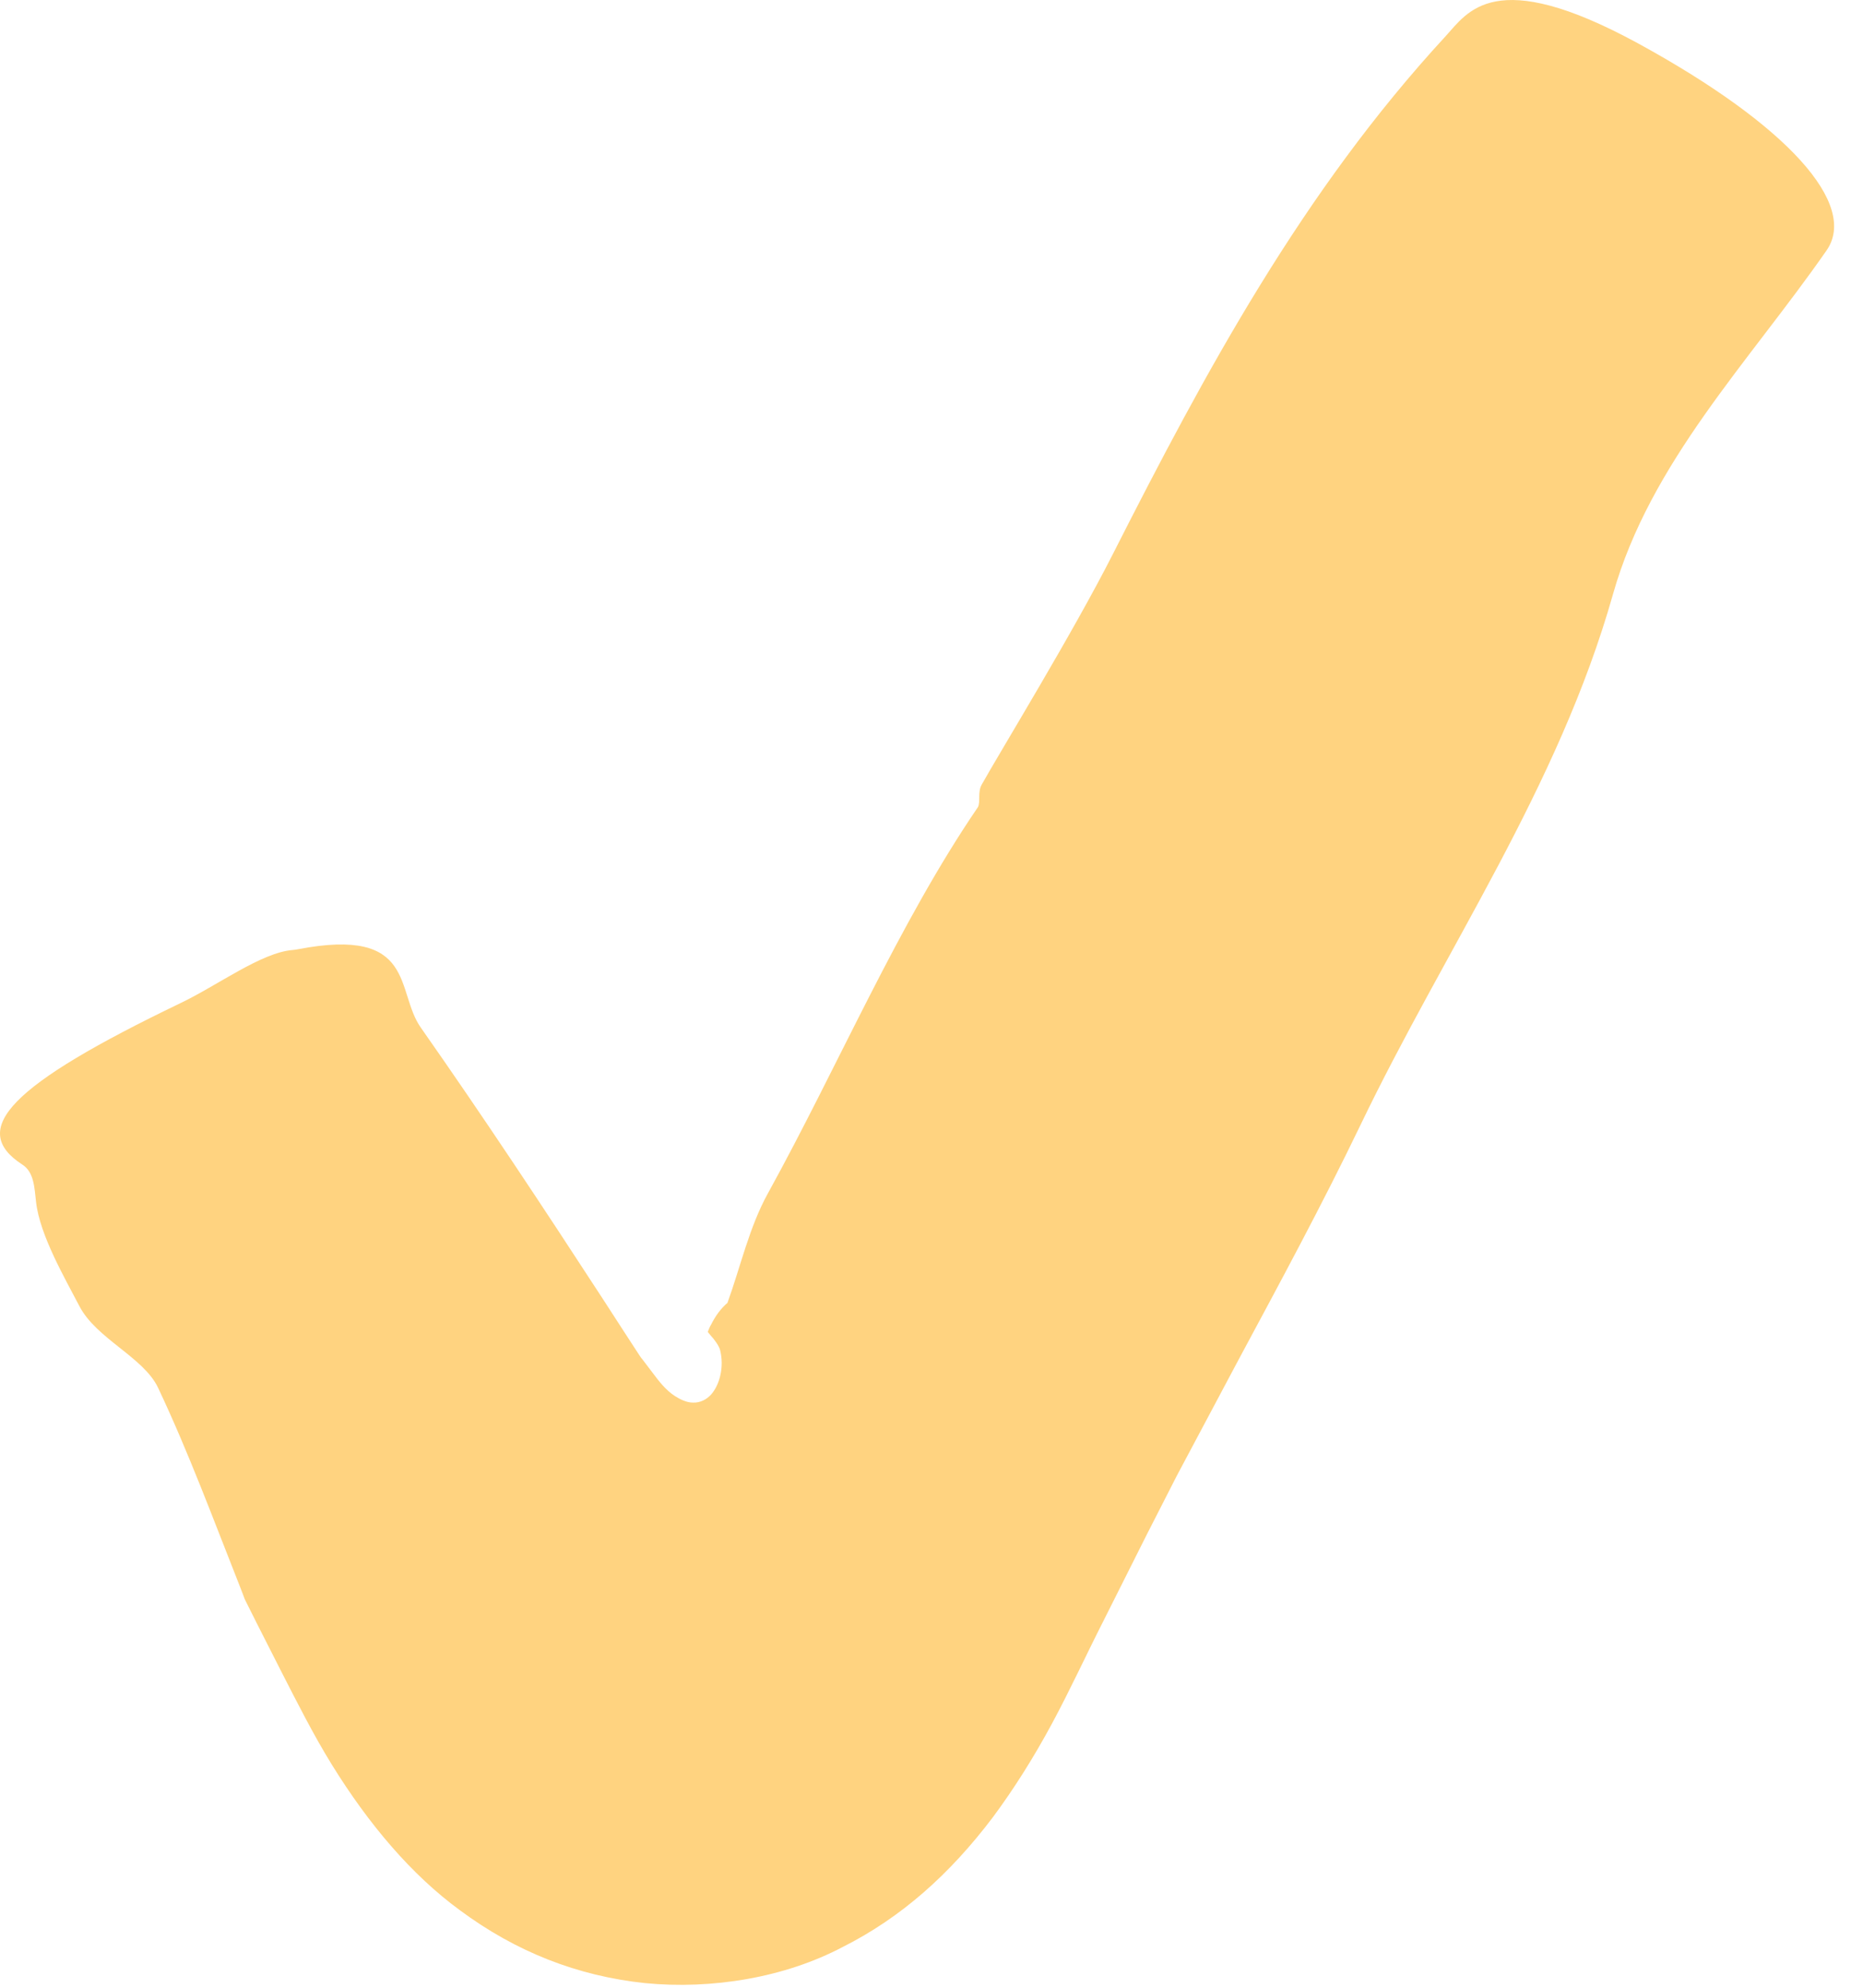 <svg width="30" height="32" viewBox="0 0 30 32" fill="none" xmlns="http://www.w3.org/2000/svg">
<path d="M15.807 12.634C16.114 12.085 17.275 10.193 17.921 8.919C19.413 5.979 20.974 3.082 23.276 0.586C23.634 0.197 24.058 -0.566 26.379 0.699C28.794 2.019 29.927 3.293 29.413 4.032C28.167 5.824 26.574 7.444 25.974 9.566C25.094 12.677 23.272 15.271 21.905 18.117C21.29 19.394 20.616 20.64 19.946 21.887L18.949 23.76L18.466 24.706L17.766 26.1C17.489 26.645 17.228 27.214 16.936 27.755C16.644 28.296 16.325 28.802 15.986 29.258C15.297 30.169 14.514 30.87 13.568 31.345C12.637 31.836 11.469 32.031 10.383 31.925C9.296 31.809 8.311 31.423 7.407 30.753C6.629 30.185 5.936 29.367 5.344 28.409C5.048 27.93 4.787 27.412 4.53 26.91L4.148 26.158L3.961 25.785C3.942 25.75 3.934 25.726 3.93 25.715L3.911 25.664L3.872 25.563C3.443 24.48 3.038 23.382 2.544 22.338C2.31 21.848 1.551 21.552 1.278 21.026C1.052 20.59 0.64 19.885 0.581 19.352C0.554 19.122 0.55 18.869 0.359 18.748C-0.517 18.18 0.165 17.467 2.902 16.151C3.506 15.863 4.203 15.337 4.709 15.294C4.728 15.294 4.771 15.286 4.795 15.282C6.714 14.912 6.364 15.96 6.777 16.544C7.785 17.981 8.751 19.441 9.709 20.913L10.067 21.466C10.18 21.637 10.34 21.89 10.332 21.867L10.507 22.097C10.616 22.245 10.729 22.385 10.869 22.475C10.955 22.529 11.056 22.58 11.161 22.58C11.27 22.584 11.376 22.533 11.45 22.451C11.597 22.284 11.66 21.996 11.597 21.739C11.582 21.669 11.5 21.559 11.442 21.497L11.407 21.454C11.407 21.443 11.391 21.458 11.403 21.427C11.418 21.392 11.43 21.357 11.45 21.326C11.516 21.194 11.601 21.069 11.722 20.968L11.714 20.975C11.928 20.384 12.065 19.753 12.368 19.207C13.505 17.144 14.467 14.87 15.748 12.993C15.791 12.911 15.741 12.751 15.807 12.634Z" fill="#FFD380"/>
</svg>
